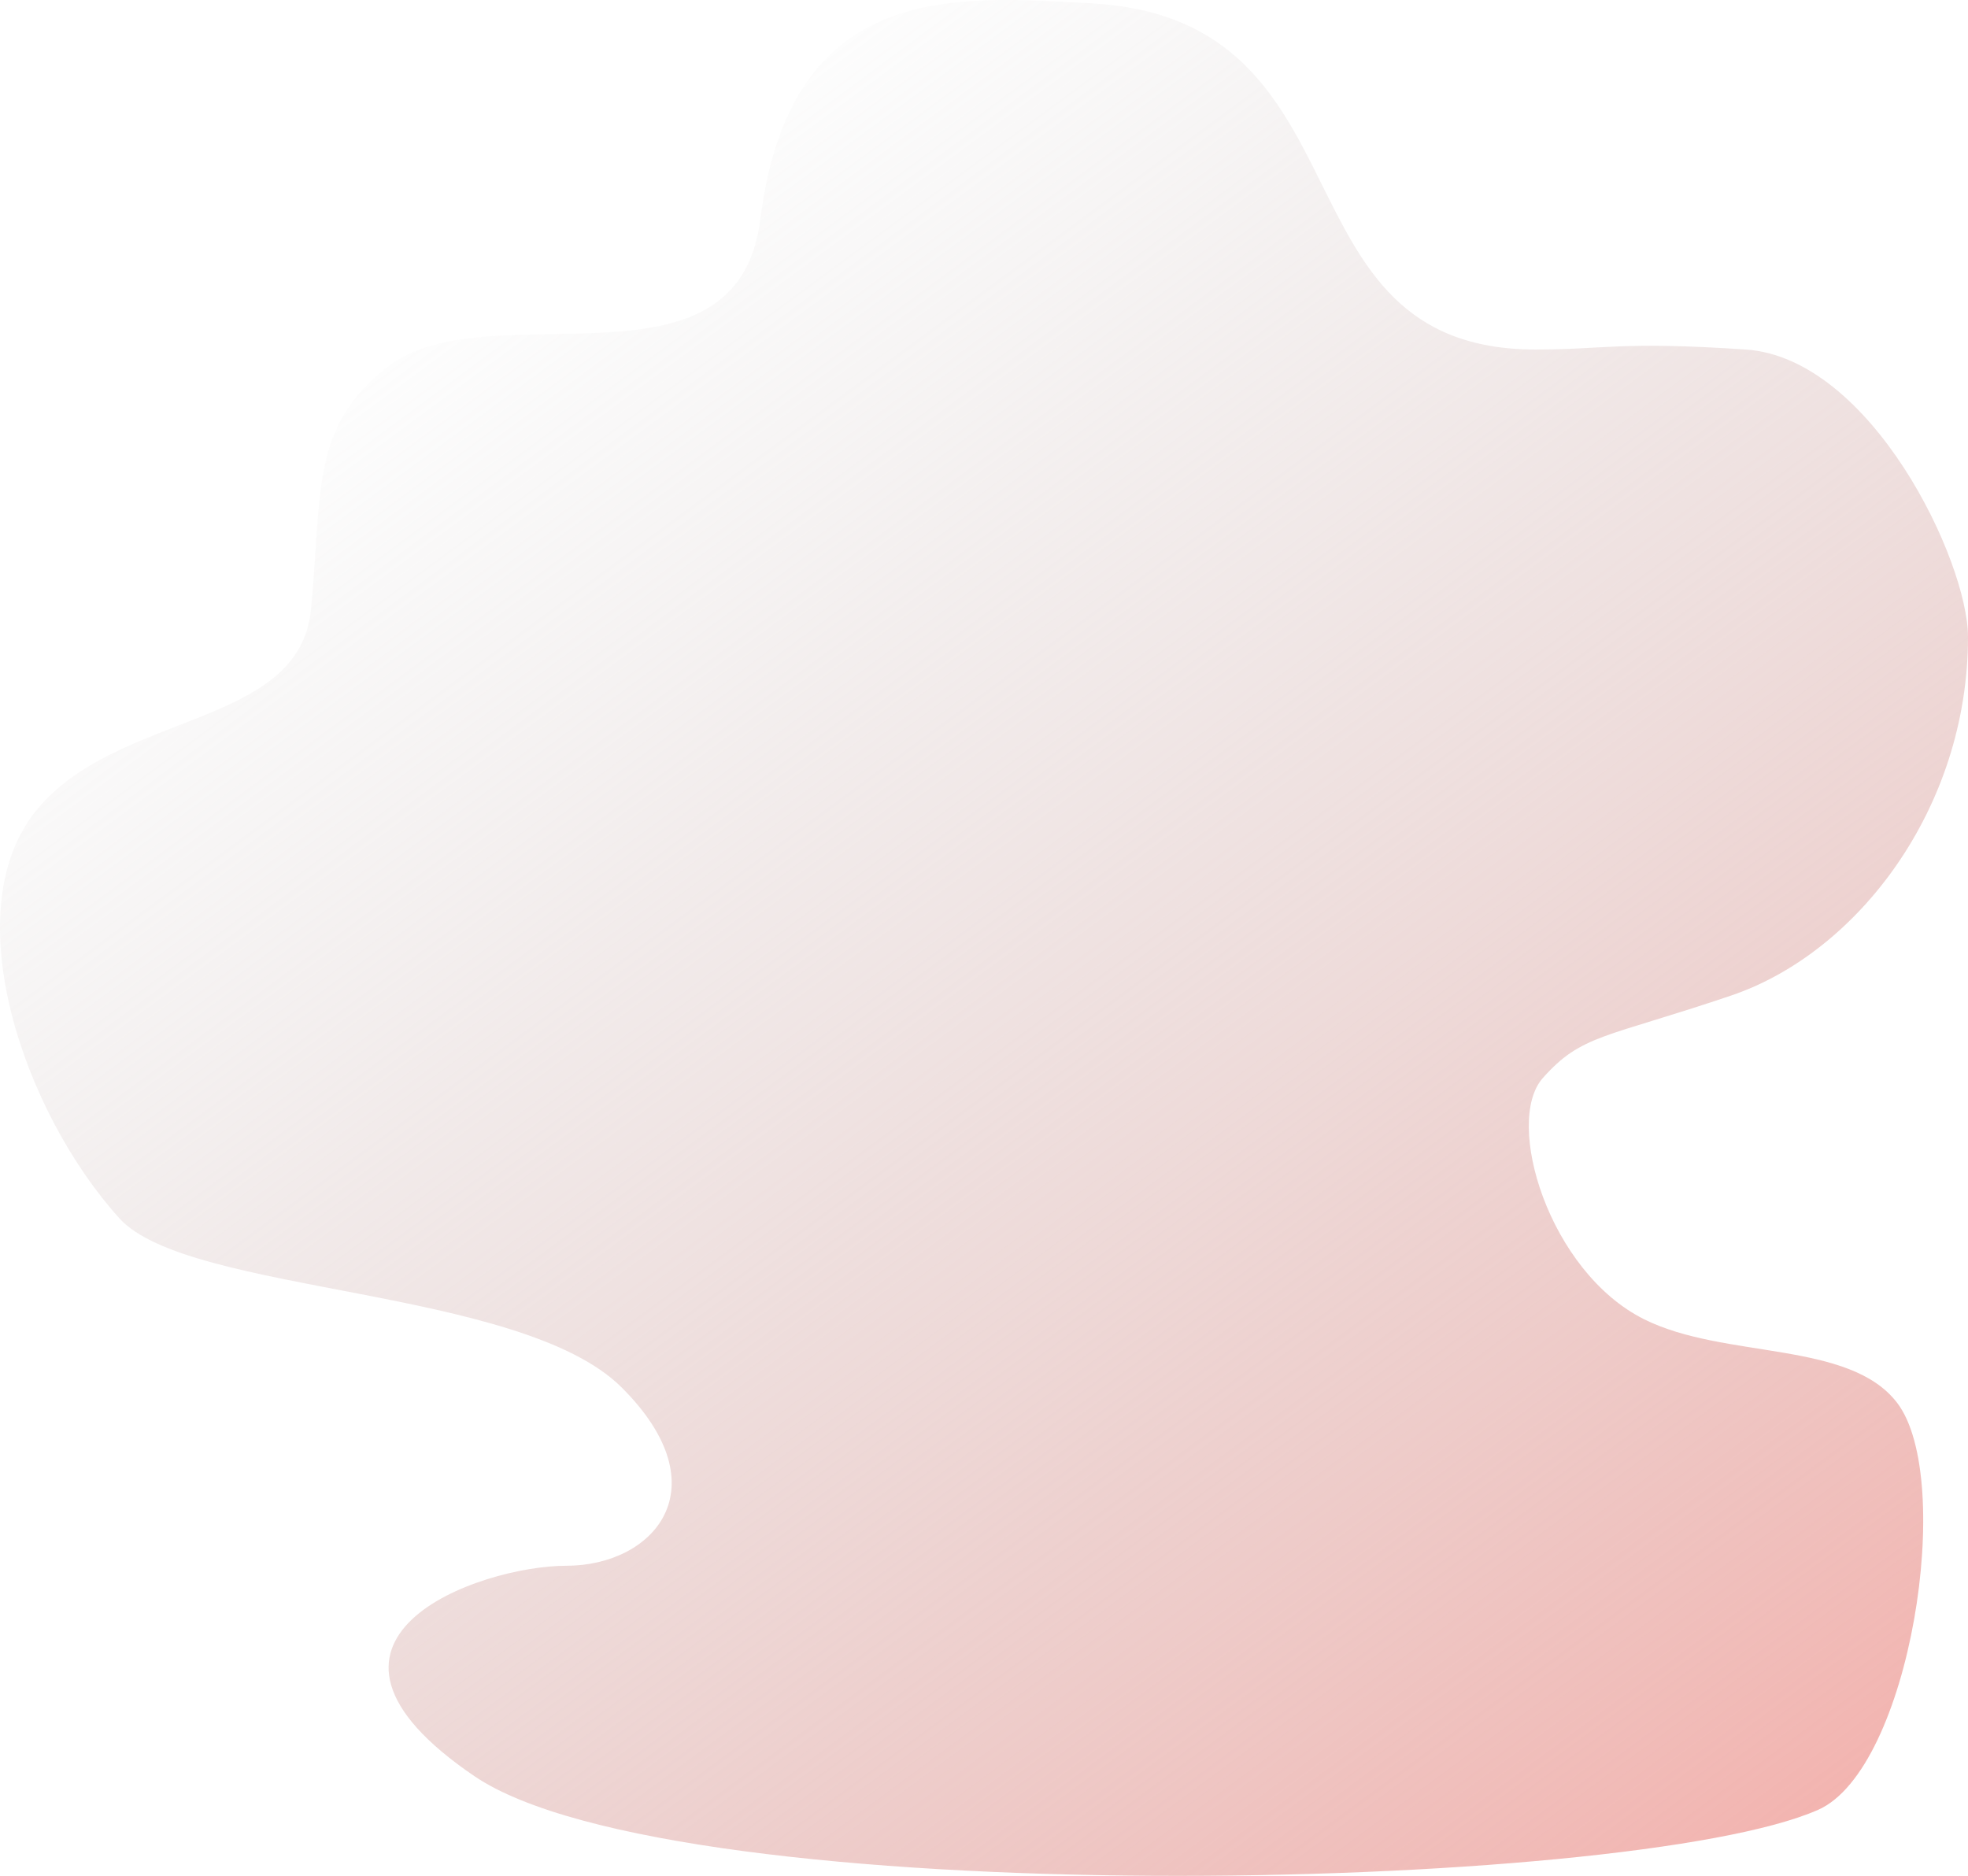 <svg width="192" height="183" viewBox="0 0 192 183" fill="none" xmlns="http://www.w3.org/2000/svg">
<path d="M37.771 35.819C30.343 41.616 31.434 47.791 30.343 59.432C29.253 71.072 11.335 69.346 3.481 79.135C-4.373 88.925 2.24 108.447 11.65 118.855C18.372 126.29 50.773 125.523 60.636 135.341C70.5 145.16 63.775 152.748 55.256 152.748C46.738 152.748 26.563 159.889 46.289 173.278C66.016 186.667 158.976 184.7 177.378 176.559C186.387 172.573 190.774 144.25 185.075 136.839C180.392 130.749 168.269 132.617 160.412 128.707C151.105 124.074 146.718 109.455 150.516 105.172C154.314 100.889 156.551 101.296 168.895 97.119C181.24 92.942 192 78.831 192 62.146C192 54.748 182.585 34.921 170.309 34.098C158.033 33.276 156.642 34.098 149.809 34.098C123.8 34.098 134.385 1.787 106.367 0.321C93.365 -0.36 77.132 -2.053 74.171 21.432C71.917 39.312 47.618 28.133 37.771 35.819Z" fill="url(#paint0_linear_541_106)"/>
<defs>
<linearGradient id="paint0_linear_541_106" x1="192" y1="190.238" x2="59.175" y2="10.244" gradientUnits="userSpaceOnUse">
<stop stop-color="#F6ABA6"/>
<stop offset="1" stop-color="#C4C4C4" stop-opacity="0"/>
</linearGradient>
</defs>
</svg>
